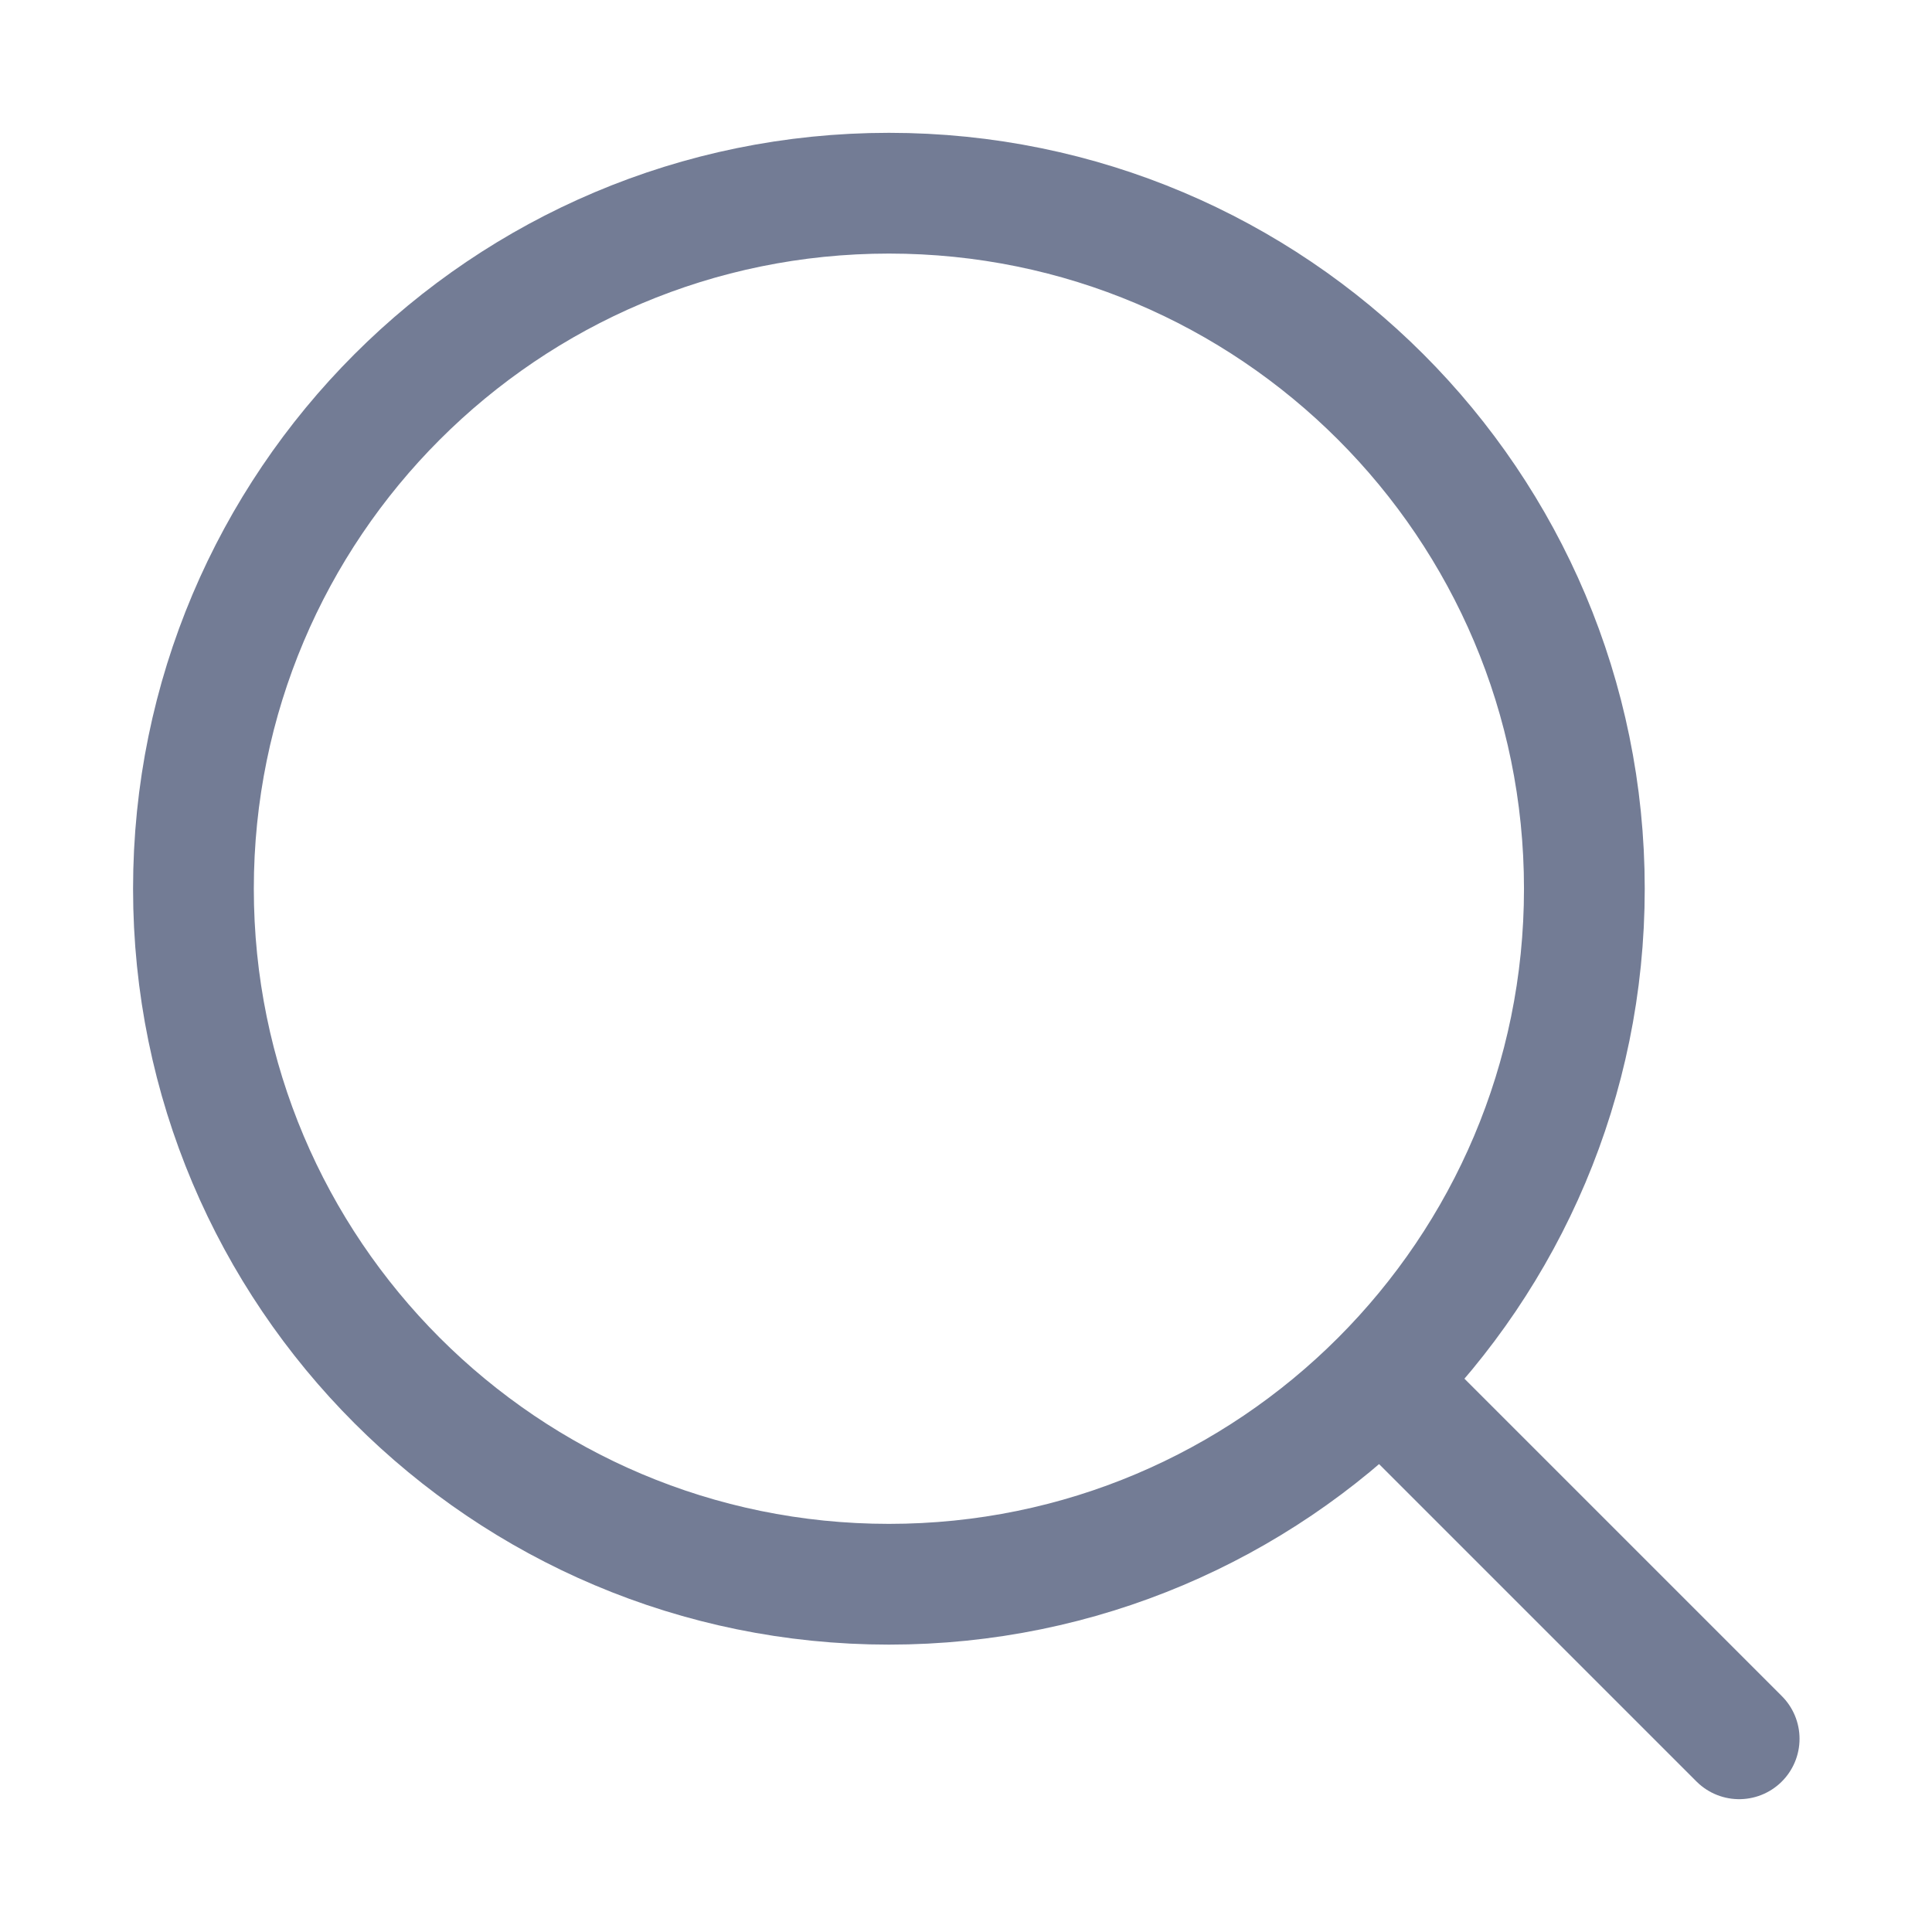 <svg width="16" height="16" viewBox="0 0 16 16" fill="none" xmlns="http://www.w3.org/2000/svg">
<path d="M11.523 11.52L14.403 14.4" stroke="#737C95" stroke-linecap="round" stroke-linejoin="round"/>
<path d="M13.121 7.36C13.121 4.179 10.543 1.6 7.362 1.6C4.18 1.6 1.602 4.179 1.602 7.36C1.602 10.541 4.18 13.12 7.362 13.12C10.543 13.12 13.121 10.541 13.121 7.36Z" stroke="#737C95" stroke-linejoin="round"/>
</svg>
